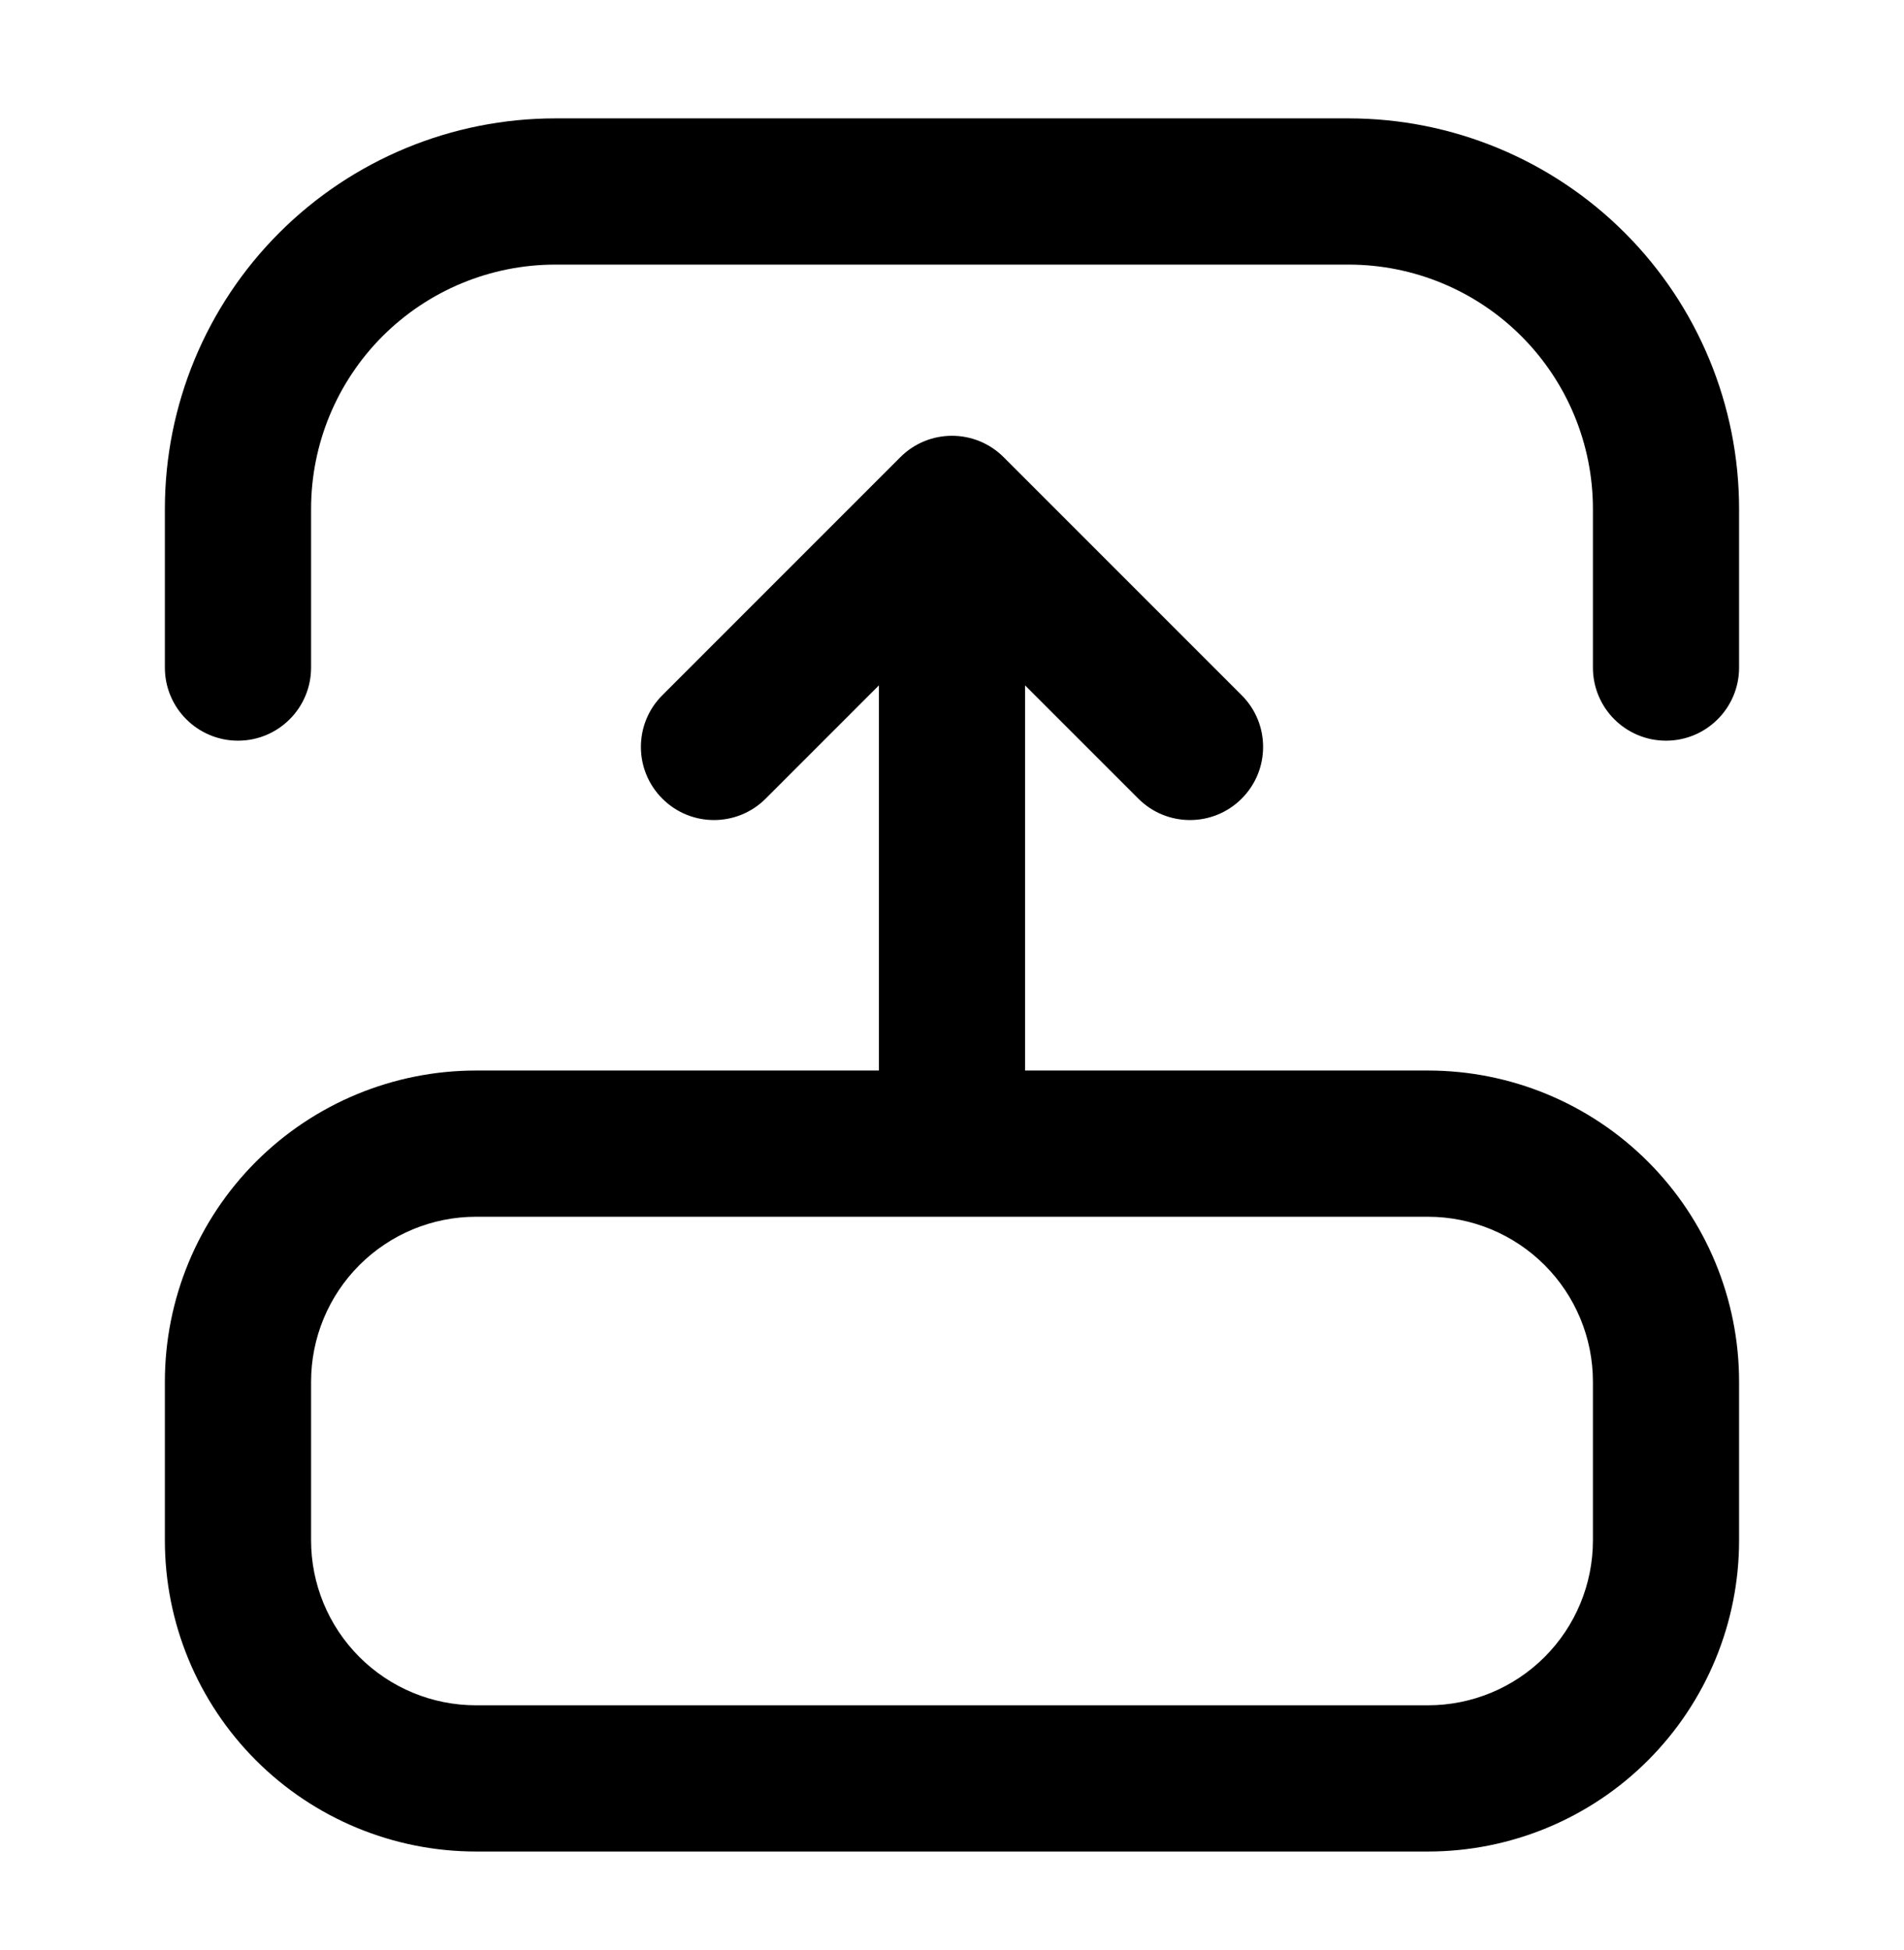 <svg xmlns="http://www.w3.org/2000/svg" width="42" height="43" viewBox="0 0 42 43" fill="none">
  <path fill-rule="evenodd" clip-rule="evenodd" d="M8.44 7.414C9.451 6.404 10.821 5.836 12.25 5.836H29.75C31.179 5.836 32.549 6.404 33.559 7.414C34.57 8.425 35.138 9.795 35.138 11.224V14.724C35.138 15.614 35.859 16.336 36.75 16.336C37.641 16.336 38.362 15.614 38.362 14.724V11.224C38.362 8.94 37.455 6.749 35.84 5.134C34.225 3.519 32.034 2.611 29.75 2.611H12.25C9.966 2.611 7.775 3.519 6.16 5.134C4.545 6.749 3.637 8.94 3.637 11.224V14.724C3.637 15.614 4.359 16.336 5.25 16.336C6.141 16.336 6.862 15.614 6.862 14.724V11.224C6.862 9.795 7.43 8.425 8.44 7.414ZM22.14 10.084C21.51 9.454 20.489 9.454 19.86 10.084L14.61 15.334C13.98 15.963 13.98 16.984 14.61 17.614C15.239 18.244 16.26 18.244 16.89 17.614L19.387 15.117V23.611H10.5C8.68 23.611 6.934 24.334 5.647 25.621C4.36 26.908 3.637 28.654 3.637 30.474V33.974C3.637 35.794 4.36 37.539 5.647 38.826C6.934 40.113 8.68 40.836 10.5 40.836H31.5C33.32 40.836 35.066 40.113 36.352 38.826C37.639 37.539 38.362 35.794 38.362 33.974V30.474C38.362 28.654 37.639 26.908 36.352 25.621C35.066 24.334 33.32 23.611 31.5 23.611H22.612V15.117L25.11 17.614C25.739 18.244 26.76 18.244 27.39 17.614C28.02 16.984 28.02 15.963 27.39 15.334L22.14 10.084ZM21 26.836H10.5C9.535 26.836 8.61 27.22 7.928 27.902C7.246 28.584 6.862 29.509 6.862 30.474V33.974C6.862 34.939 7.246 35.864 7.928 36.546C8.61 37.228 9.535 37.611 10.5 37.611H31.5C32.465 37.611 33.39 37.228 34.072 36.546C34.754 35.864 35.138 34.939 35.138 33.974V30.474C35.138 29.509 34.754 28.584 34.072 27.902C33.39 27.22 32.465 26.836 31.5 26.836H21Z" fill="currentColor"/>
</svg>
